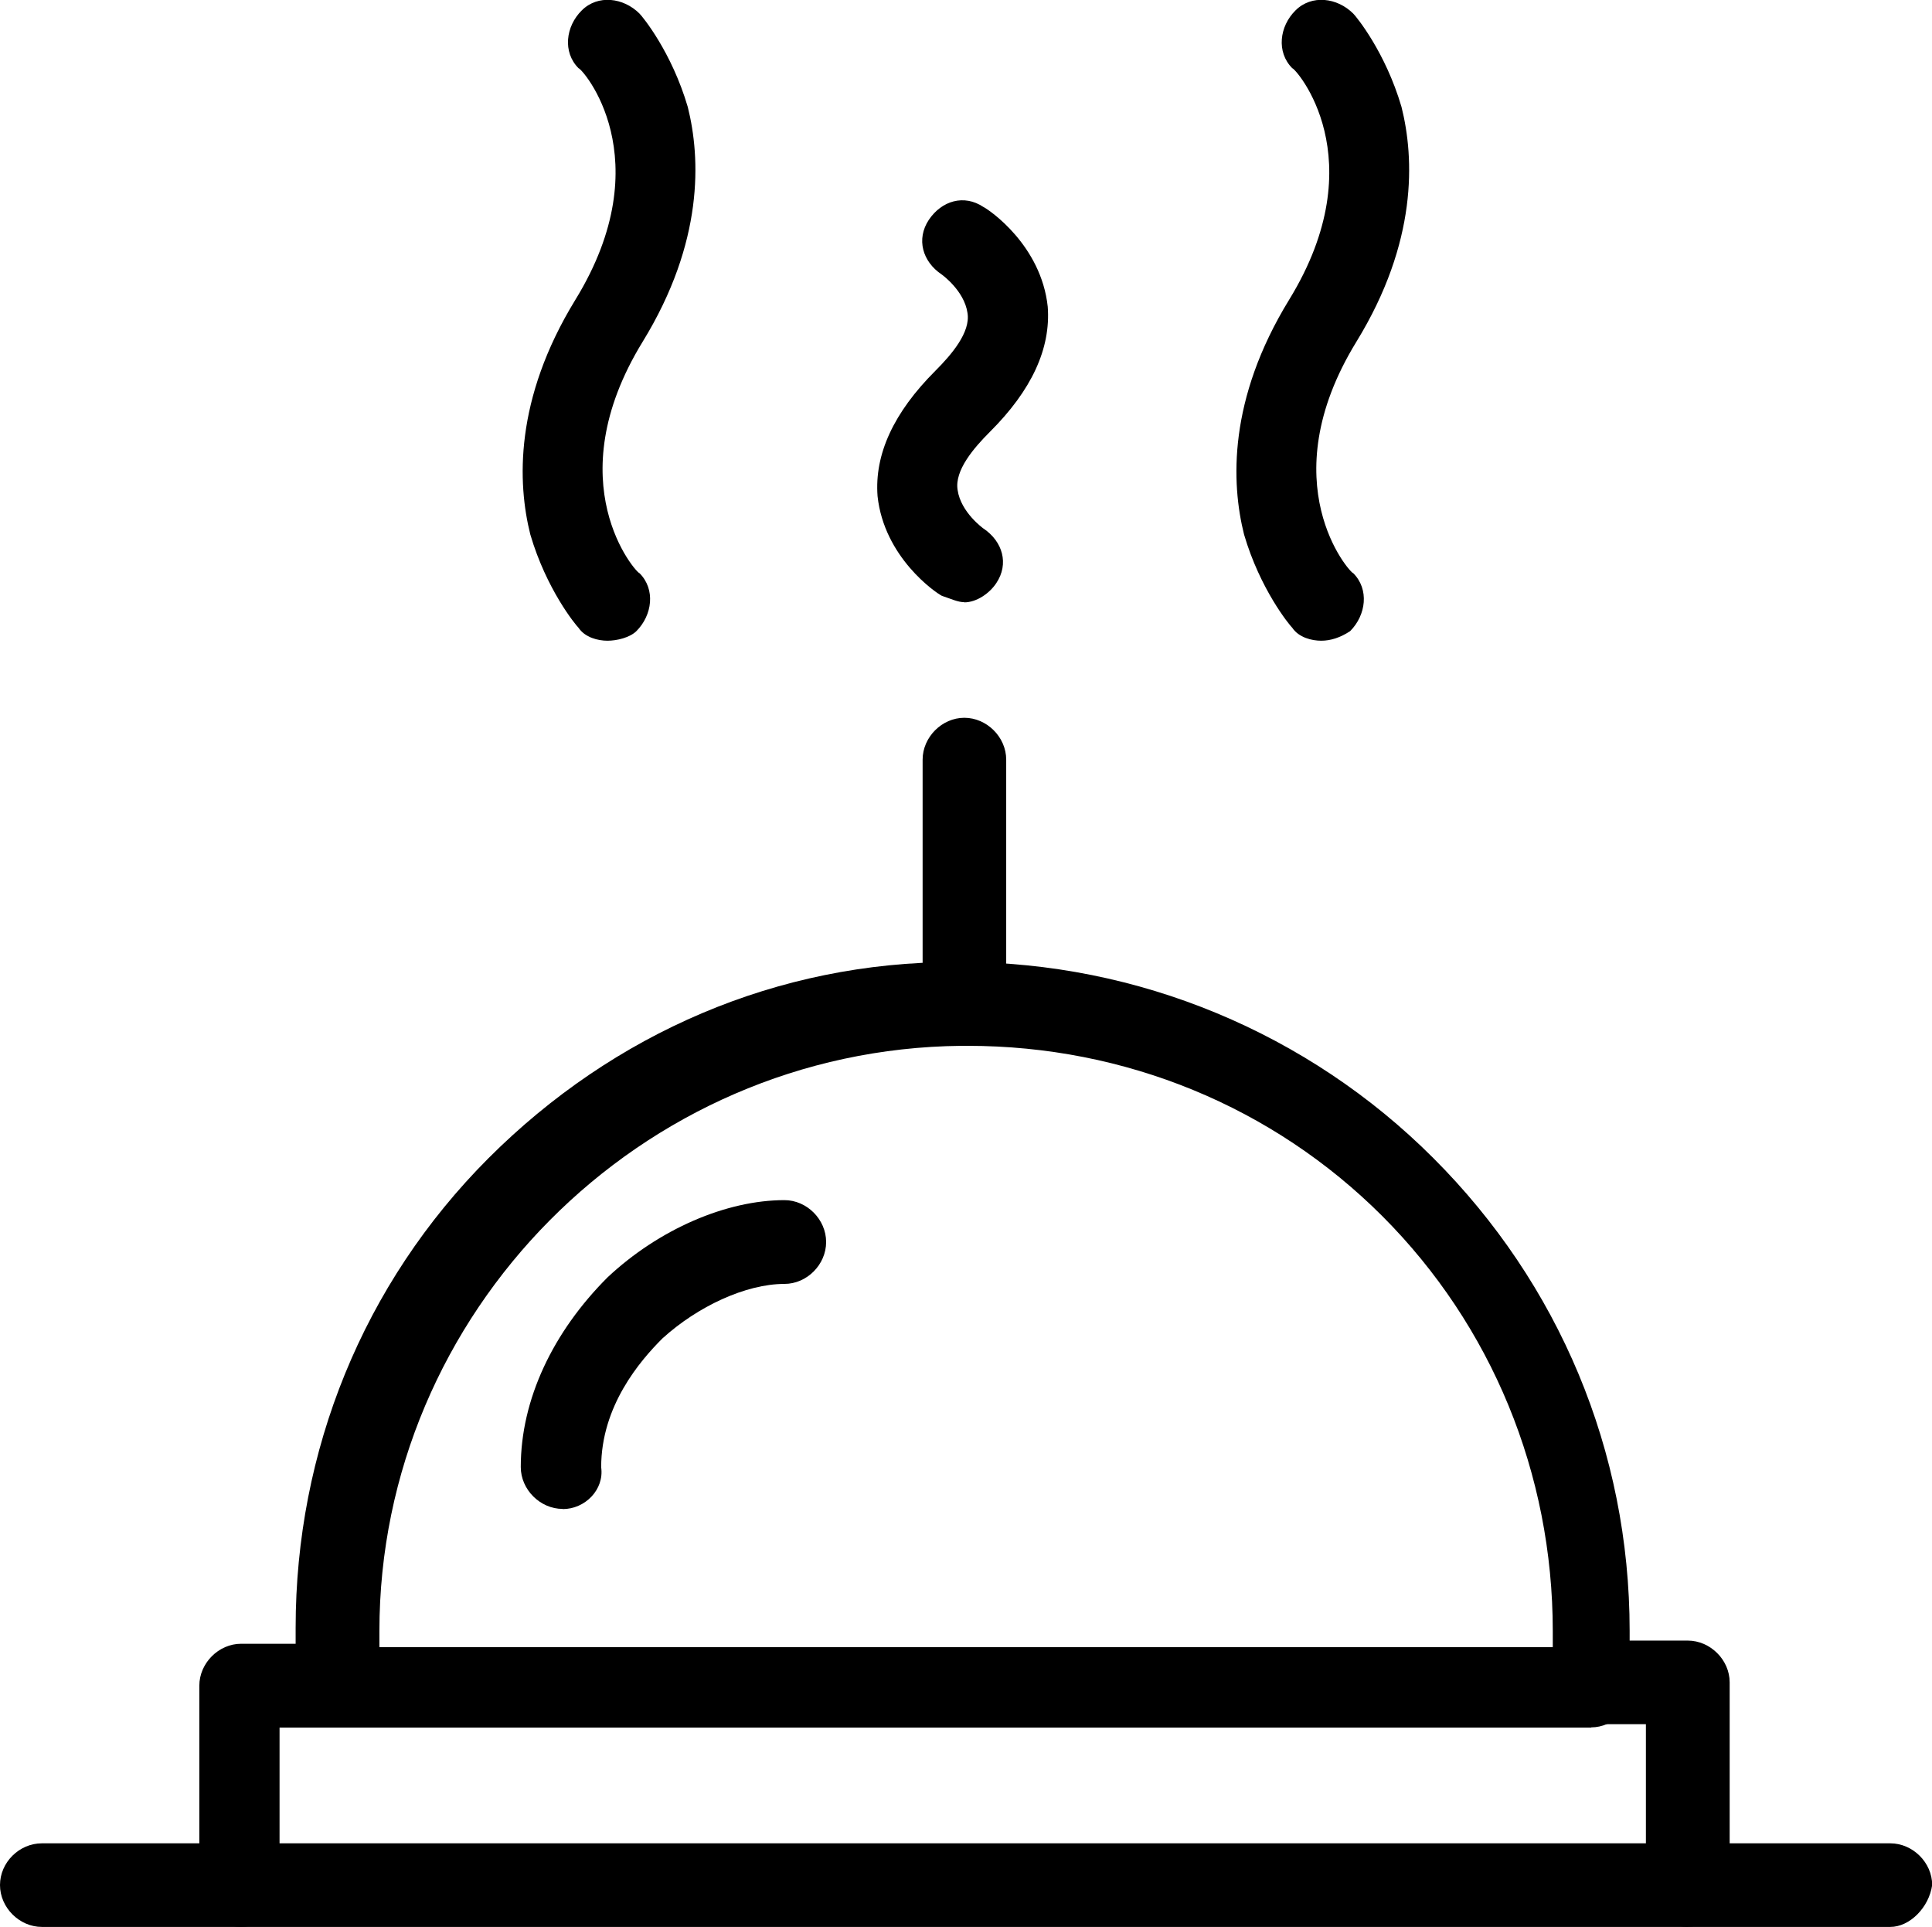 <?xml version="1.0" encoding="UTF-8"?><svg id="Capa_2" xmlns="http://www.w3.org/2000/svg" viewBox="0 0 109.33 109.02"><g id="Capa_1-2"><g id="B548_Dish_Food_Restaurant"><path d="M95.5,109.02c-1.27,0-2.36-1.09-2.36-2.37v-9.1h-3.09c-1.27,0-2.37-1.09-2.37-2.37s1.09-2.36,2.37-2.36h5.46c1.27,0,2.37,1.09,2.37,2.36v11.46c0,1.27-1.09,2.37-2.37,2.37Z"/><path d="M13.64,109.02c-1.27,0-2.36-1.09-2.36-2.37v-11.28c0-1.27,1.09-2.37,2.36-2.37h5.46c1.27,0,2.37,1.09,2.37,2.37s-1.09,2.37-2.37,2.37h-3.28v9.1c.18,1.09-.91,2.18-2.18,2.18Z"/><path d="M90.05,97.74H19.1c-1.27,0-2.37-1.09-2.37-2.37v-3.28c0-10,3.82-19.46,10.91-26.56,7.09-7.09,16.37-11.1,26.38-11.1h.36c10,0,19.65,4,26.74,11.1,7.09,7.09,11.1,16.55,11.1,26.74v3.09c.18,1.27-.91,2.37-2.18,2.37ZM21.47,93.19h66.4v-.91c0-8.91-3.46-17.28-9.64-23.47-6.19-6.19-14.55-9.64-23.47-9.64h-.36c-18.19.18-32.93,15.1-32.93,33.11v.91Z"/><path d="M31.84,85.37c-1.27,0-2.37-1.09-2.37-2.37,0-3.82,1.82-7.64,4.91-10.73,2.91-2.73,6.73-4.37,10.01-4.37,1.27,0,2.36,1.09,2.36,2.37s-1.09,2.37-2.36,2.37c-2.18,0-4.91,1.27-6.91,3.09-1.27,1.27-3.46,3.82-3.46,7.28.18,1.27-.91,2.37-2.18,2.37Z"/><path d="M54.57,58.99c-1.27,0-2.36-1.09-2.36-2.37v-13.64c0-1.27,1.09-2.37,2.36-2.37s2.37,1.09,2.37,2.37v13.64c0,1.27-1.09,2.37-2.37,2.37Z"/><path d="M74.77,36.25c-.54,0-1.27-.18-1.64-.73-.18-.18-1.82-2.18-2.73-5.28-.73-2.91-.91-7.64,2.55-13.28,4.91-8,.36-13.1.18-13.1-.91-.91-.73-2.37.18-3.27.91-.91,2.36-.73,3.27.18.18.18,1.82,2.18,2.73,5.28.73,2.91.91,7.64-2.55,13.28-4.91,8-.36,13.1-.18,13.1.91.91.73,2.37-.18,3.28-.55.36-1.09.54-1.64.54Z"/><path d="M54.57,34.07c-.36,0-.73-.18-1.27-.36-.36-.18-3.27-2.18-3.64-5.64-.18-2.37.91-4.73,3.27-7.09.91-.91,2-2.18,1.82-3.27-.18-1.27-1.46-2.18-1.46-2.18-1.09-.73-1.45-2-.73-3.09.73-1.09,2-1.46,3.09-.73.36.18,3.27,2.18,3.64,5.64.18,2.37-.91,4.73-3.28,7.09-.91.91-2,2.18-1.82,3.28.18,1.27,1.46,2.18,1.46,2.18,1.09.73,1.46,2,.73,3.09-.36.55-1.09,1.09-1.82,1.09Z"/><path d="M34.38,36.25c-.54,0-1.27-.18-1.64-.73-.18-.18-1.82-2.18-2.73-5.28-.73-2.91-.91-7.64,2.55-13.28,4.91-8,.37-13.1.18-13.1-.91-.91-.73-2.37.18-3.27.91-.91,2.36-.73,3.27.18.18.18,1.82,2.18,2.73,5.28.73,2.91.91,7.64-2.55,13.28-4.91,8-.36,13.1-.18,13.1.91.91.73,2.37-.18,3.28-.37.36-1.09.54-1.64.54Z"/><path d="M106.96,109.02H2.37c-1.27,0-2.37-1.09-2.37-2.37s1.09-2.36,2.37-2.36h104.6c1.27,0,2.37,1.09,2.37,2.36-.18,1.27-1.27,2.37-2.37,2.37Z"/></g></g></svg>